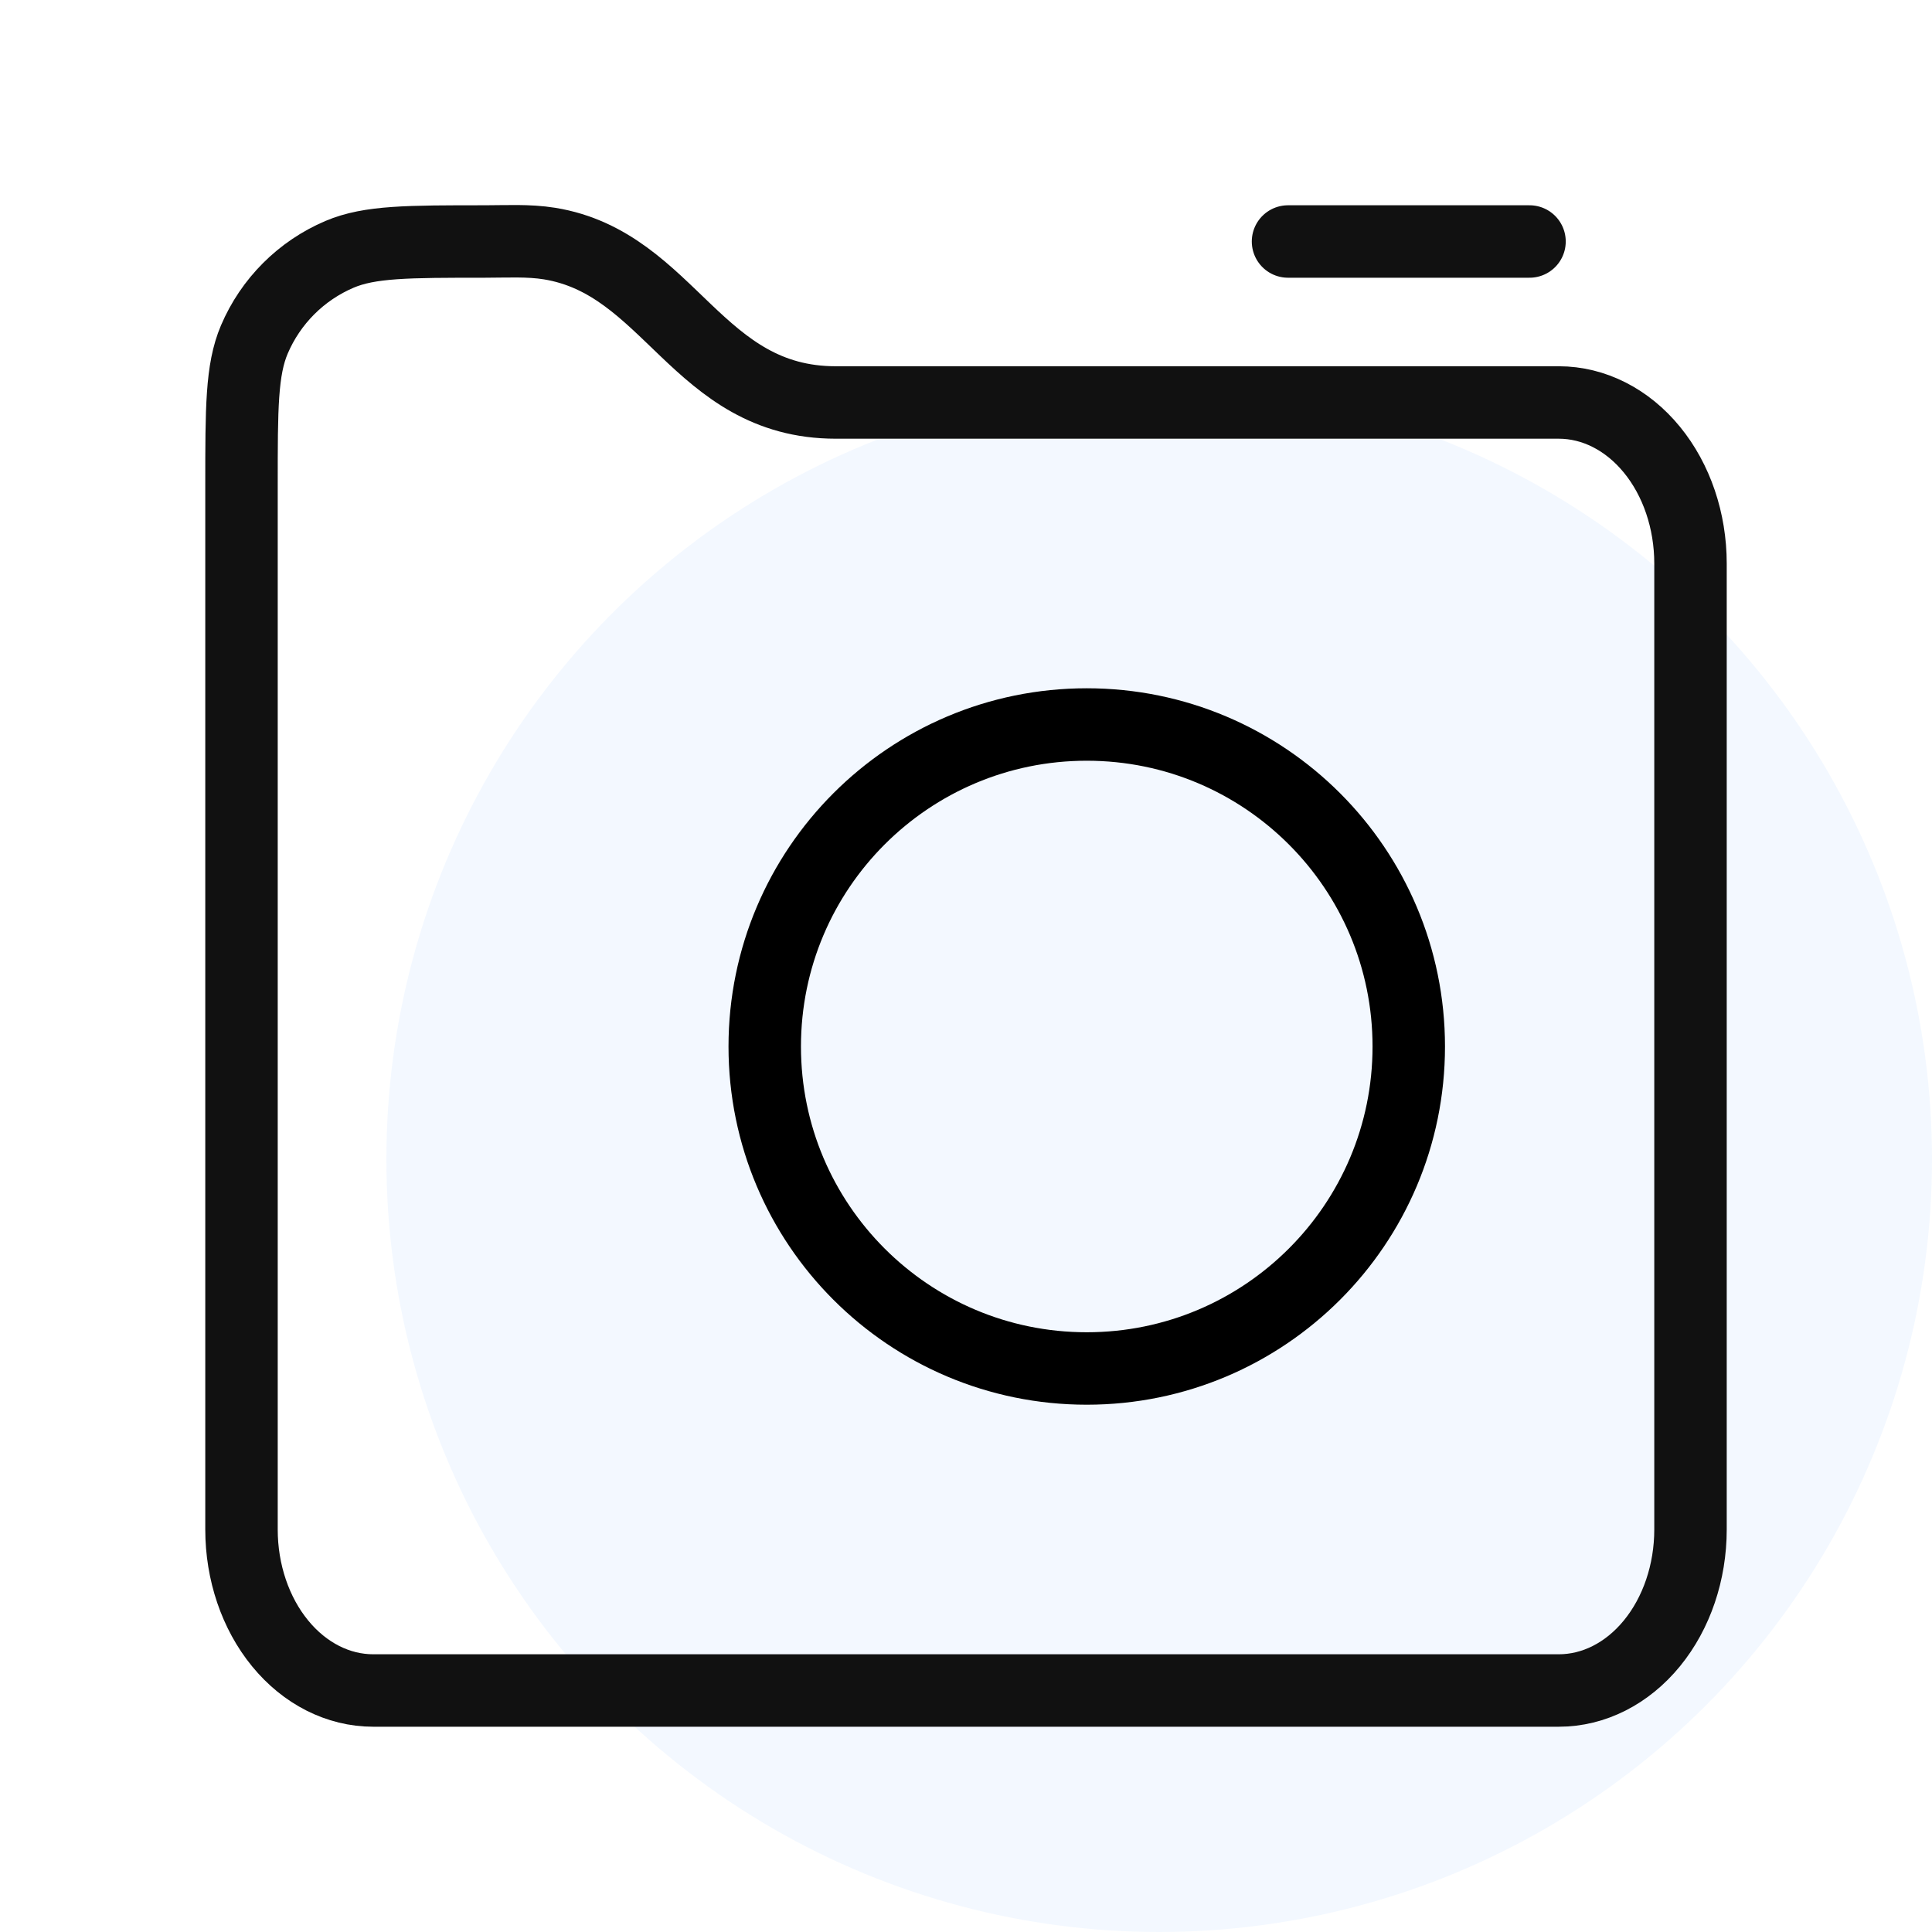 <svg xmlns="http://www.w3.org/2000/svg" width="40" height="40" viewBox="0 0 40 40" fill="none"><circle cx="24" cy="24" r="16" fill="#0066FF" fill-opacity="0.05"></circle><path d="M34.201 34.024C34.713 33.399 35 32.551 35 31.667V11.667C35 10.783 34.713 9.935 34.201 9.31C33.69 8.685 32.996 8.333 32.273 8.333H17.305C14.432 8.333 13.875 5.448 11.378 5.043C10.938 4.972 10.482 5 10.037 5C8.449 5 7.655 5 7.031 5.265C6.236 5.603 5.603 6.236 5.265 7.031C5 7.655 5 8.449 5 10.037V31.667C5 32.551 5.287 33.399 5.799 34.024C6.31 34.649 7.004 35 7.727 35H32.273C32.996 35 33.69 34.649 34.201 34.024Z" stroke="#111111" stroke-width="1.5" stroke-linecap="round" stroke-linejoin="round"></path><path d="M26.667 5H31.667" stroke="#111111" stroke-width="1.5" stroke-linecap="round" stroke-linejoin="round"></path><path d="M22.5 28.333C26.182 28.333 29.167 25.349 29.167 21.667C29.167 17.985 26.182 15 22.5 15C18.818 15 15.833 17.985 15.833 21.667C15.833 25.349 18.818 28.333 22.5 28.333Z" stroke="black" stroke-width="1.5" stroke-linecap="round" stroke-linejoin="round"></path></svg>